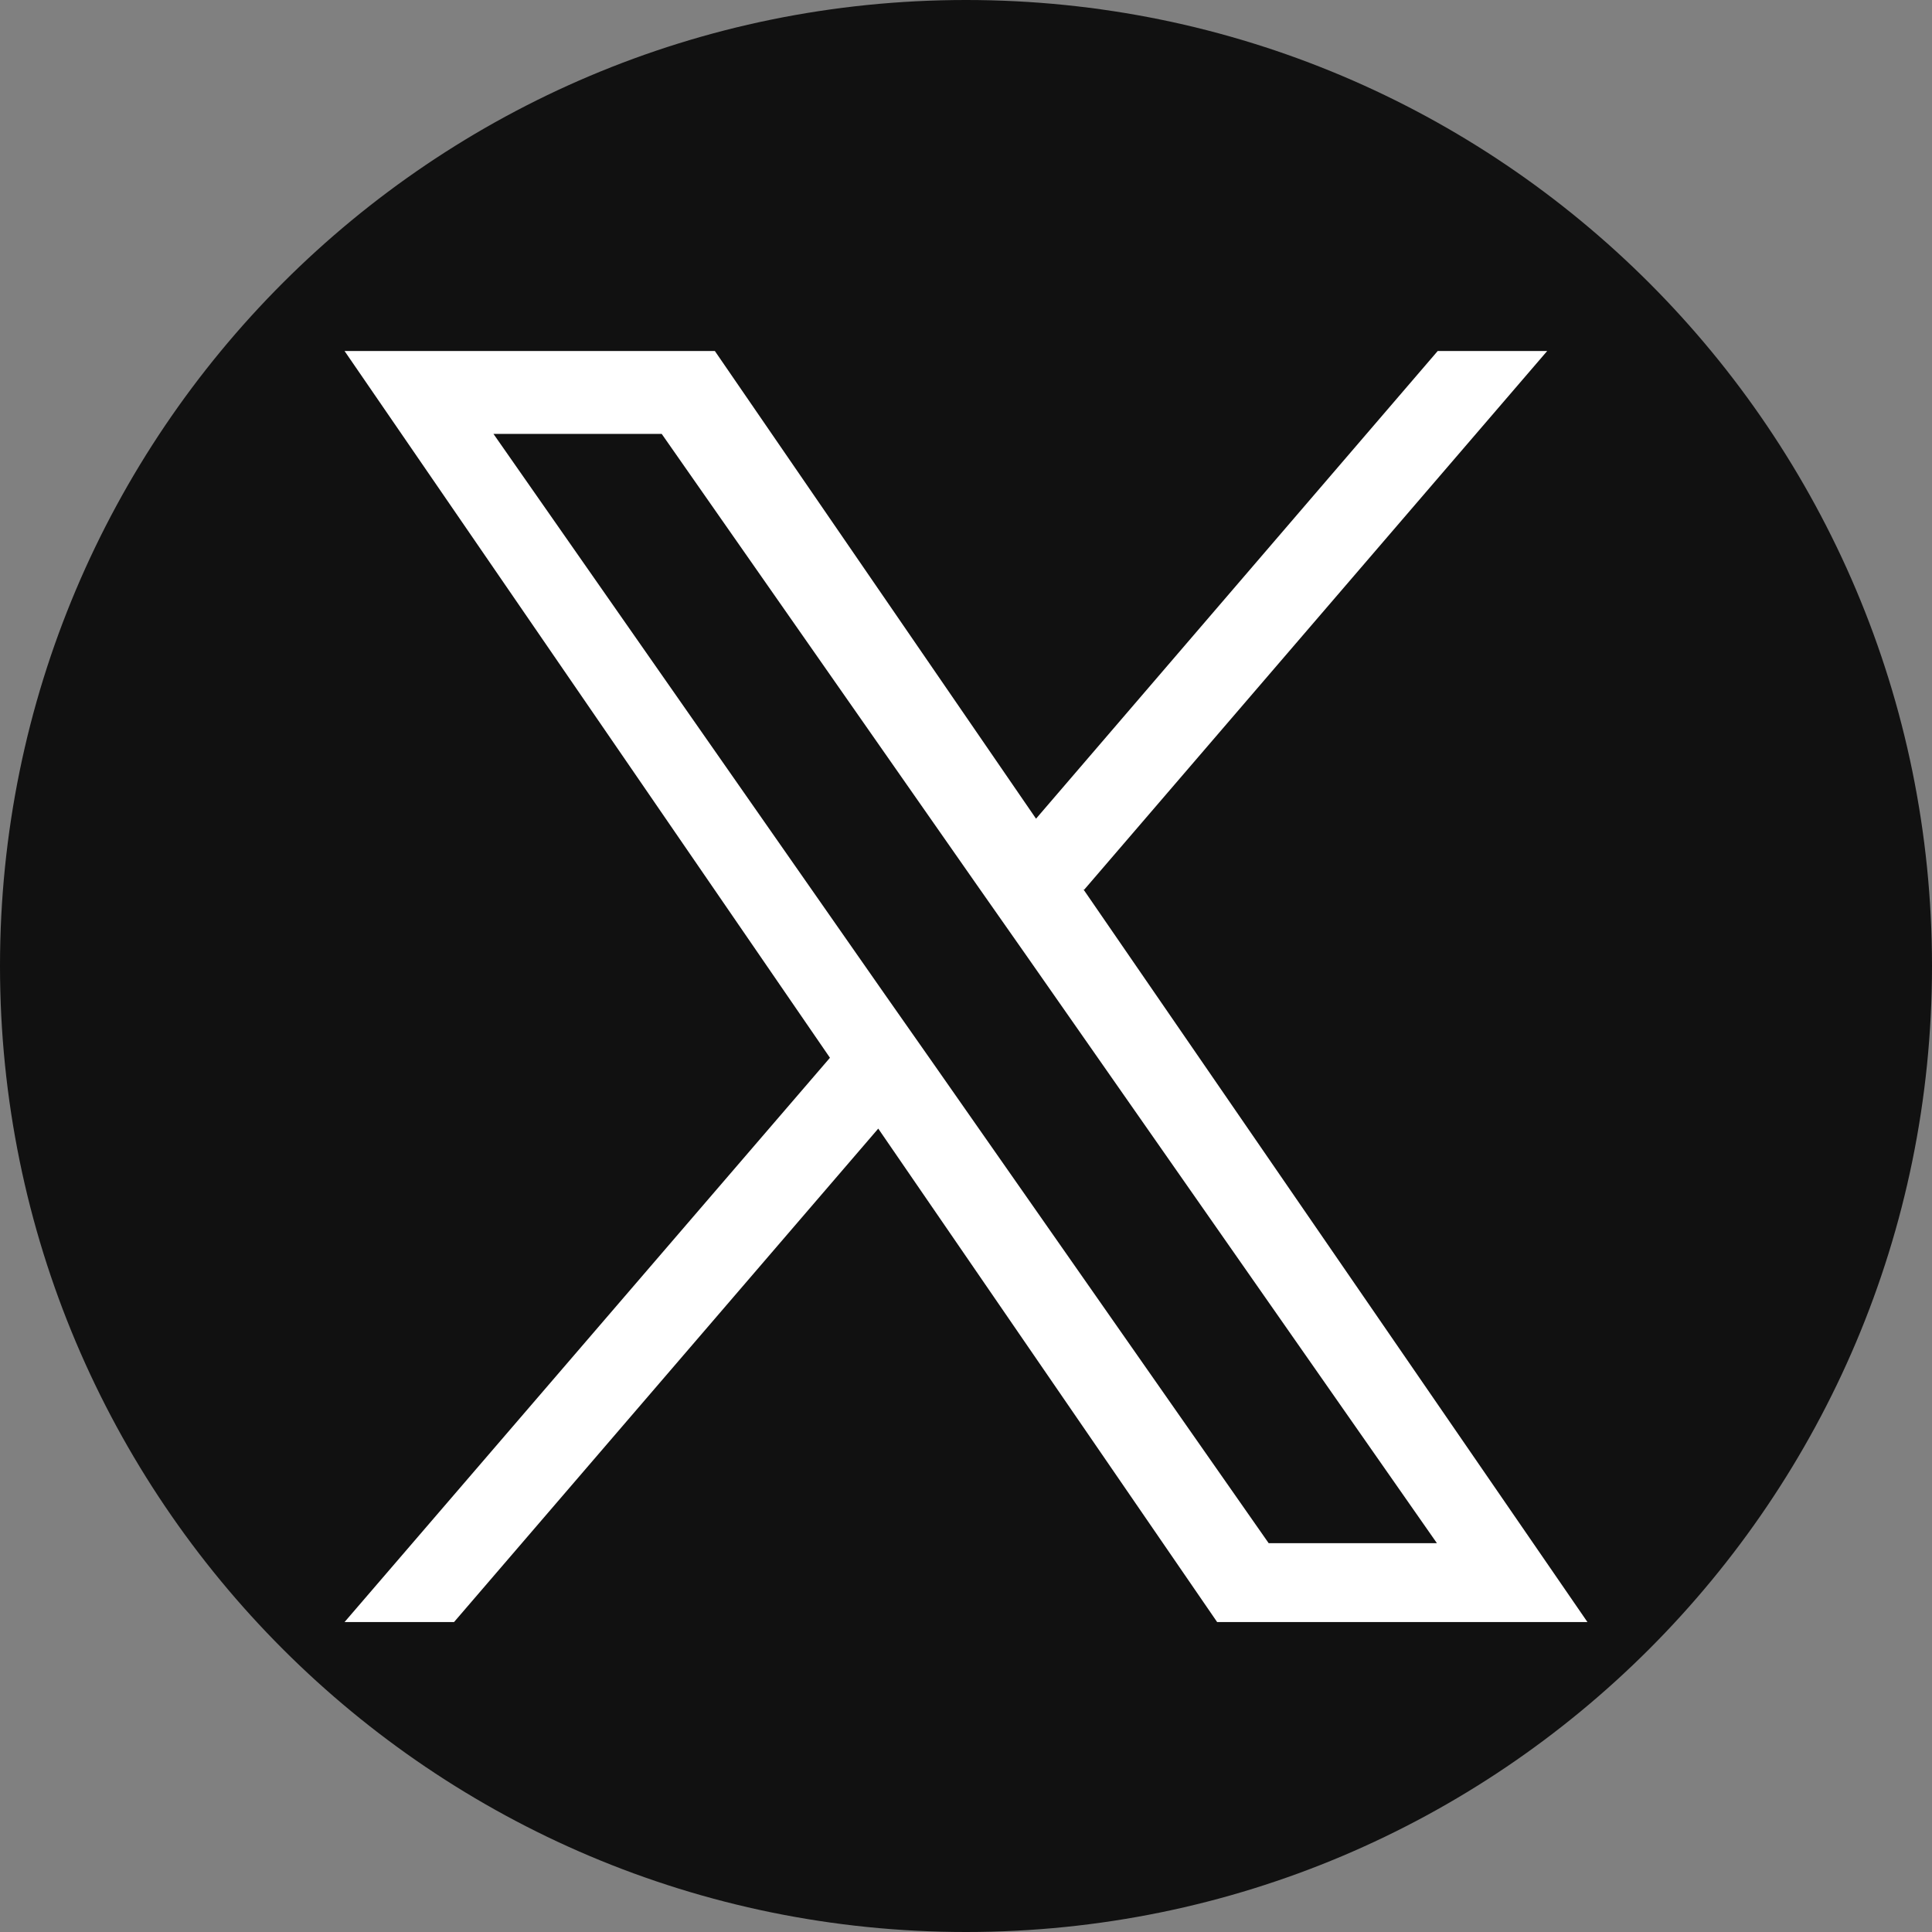 <?xml version="1.0" encoding="UTF-8"?>
<svg id="_レイヤー_2" data-name="レイヤー 2" xmlns="http://www.w3.org/2000/svg" viewBox="0 0 24 24">
  <rect x="0" y="0" width="24" height="24" fill="#808080" stroke="none"/>
  <defs>
    <style>
      .cls-1 {
        fill: #111;
        fill-rule: evenodd;
      }

      .cls-1, .cls-2 {
        stroke-width: 0px;
      }

      .cls-2 {
        fill: #fff;
      }
    </style>
  </defs>
  <g id="_グループ_92" data-name="グループ 92">
    <g id="_グループ_678" data-name="グループ 678">
      <path id="_パス_184" data-name="パス 184" class="cls-1" d="m24,12c0,6.63-5.37,12-12,12S0,18.63,0,12,5.37,0,12,0s12,5.37,12,12"/>
      <path class="cls-2" d="m13.47,11.05l5.75-6.69h-1.36l-4.99,5.81-3.99-5.81h-4.6l6.03,8.78-6.03,7.01h1.36l5.27-6.13,4.21,6.13h4.6l-6.26-9.1h0Zm-1.87,2.17l-.61-.87-4.86-6.96h2.09l3.92,5.61.61.87,5.1,7.3h-2.09l-4.16-5.95h0Z"/>
    </g>
  </g>
</svg>